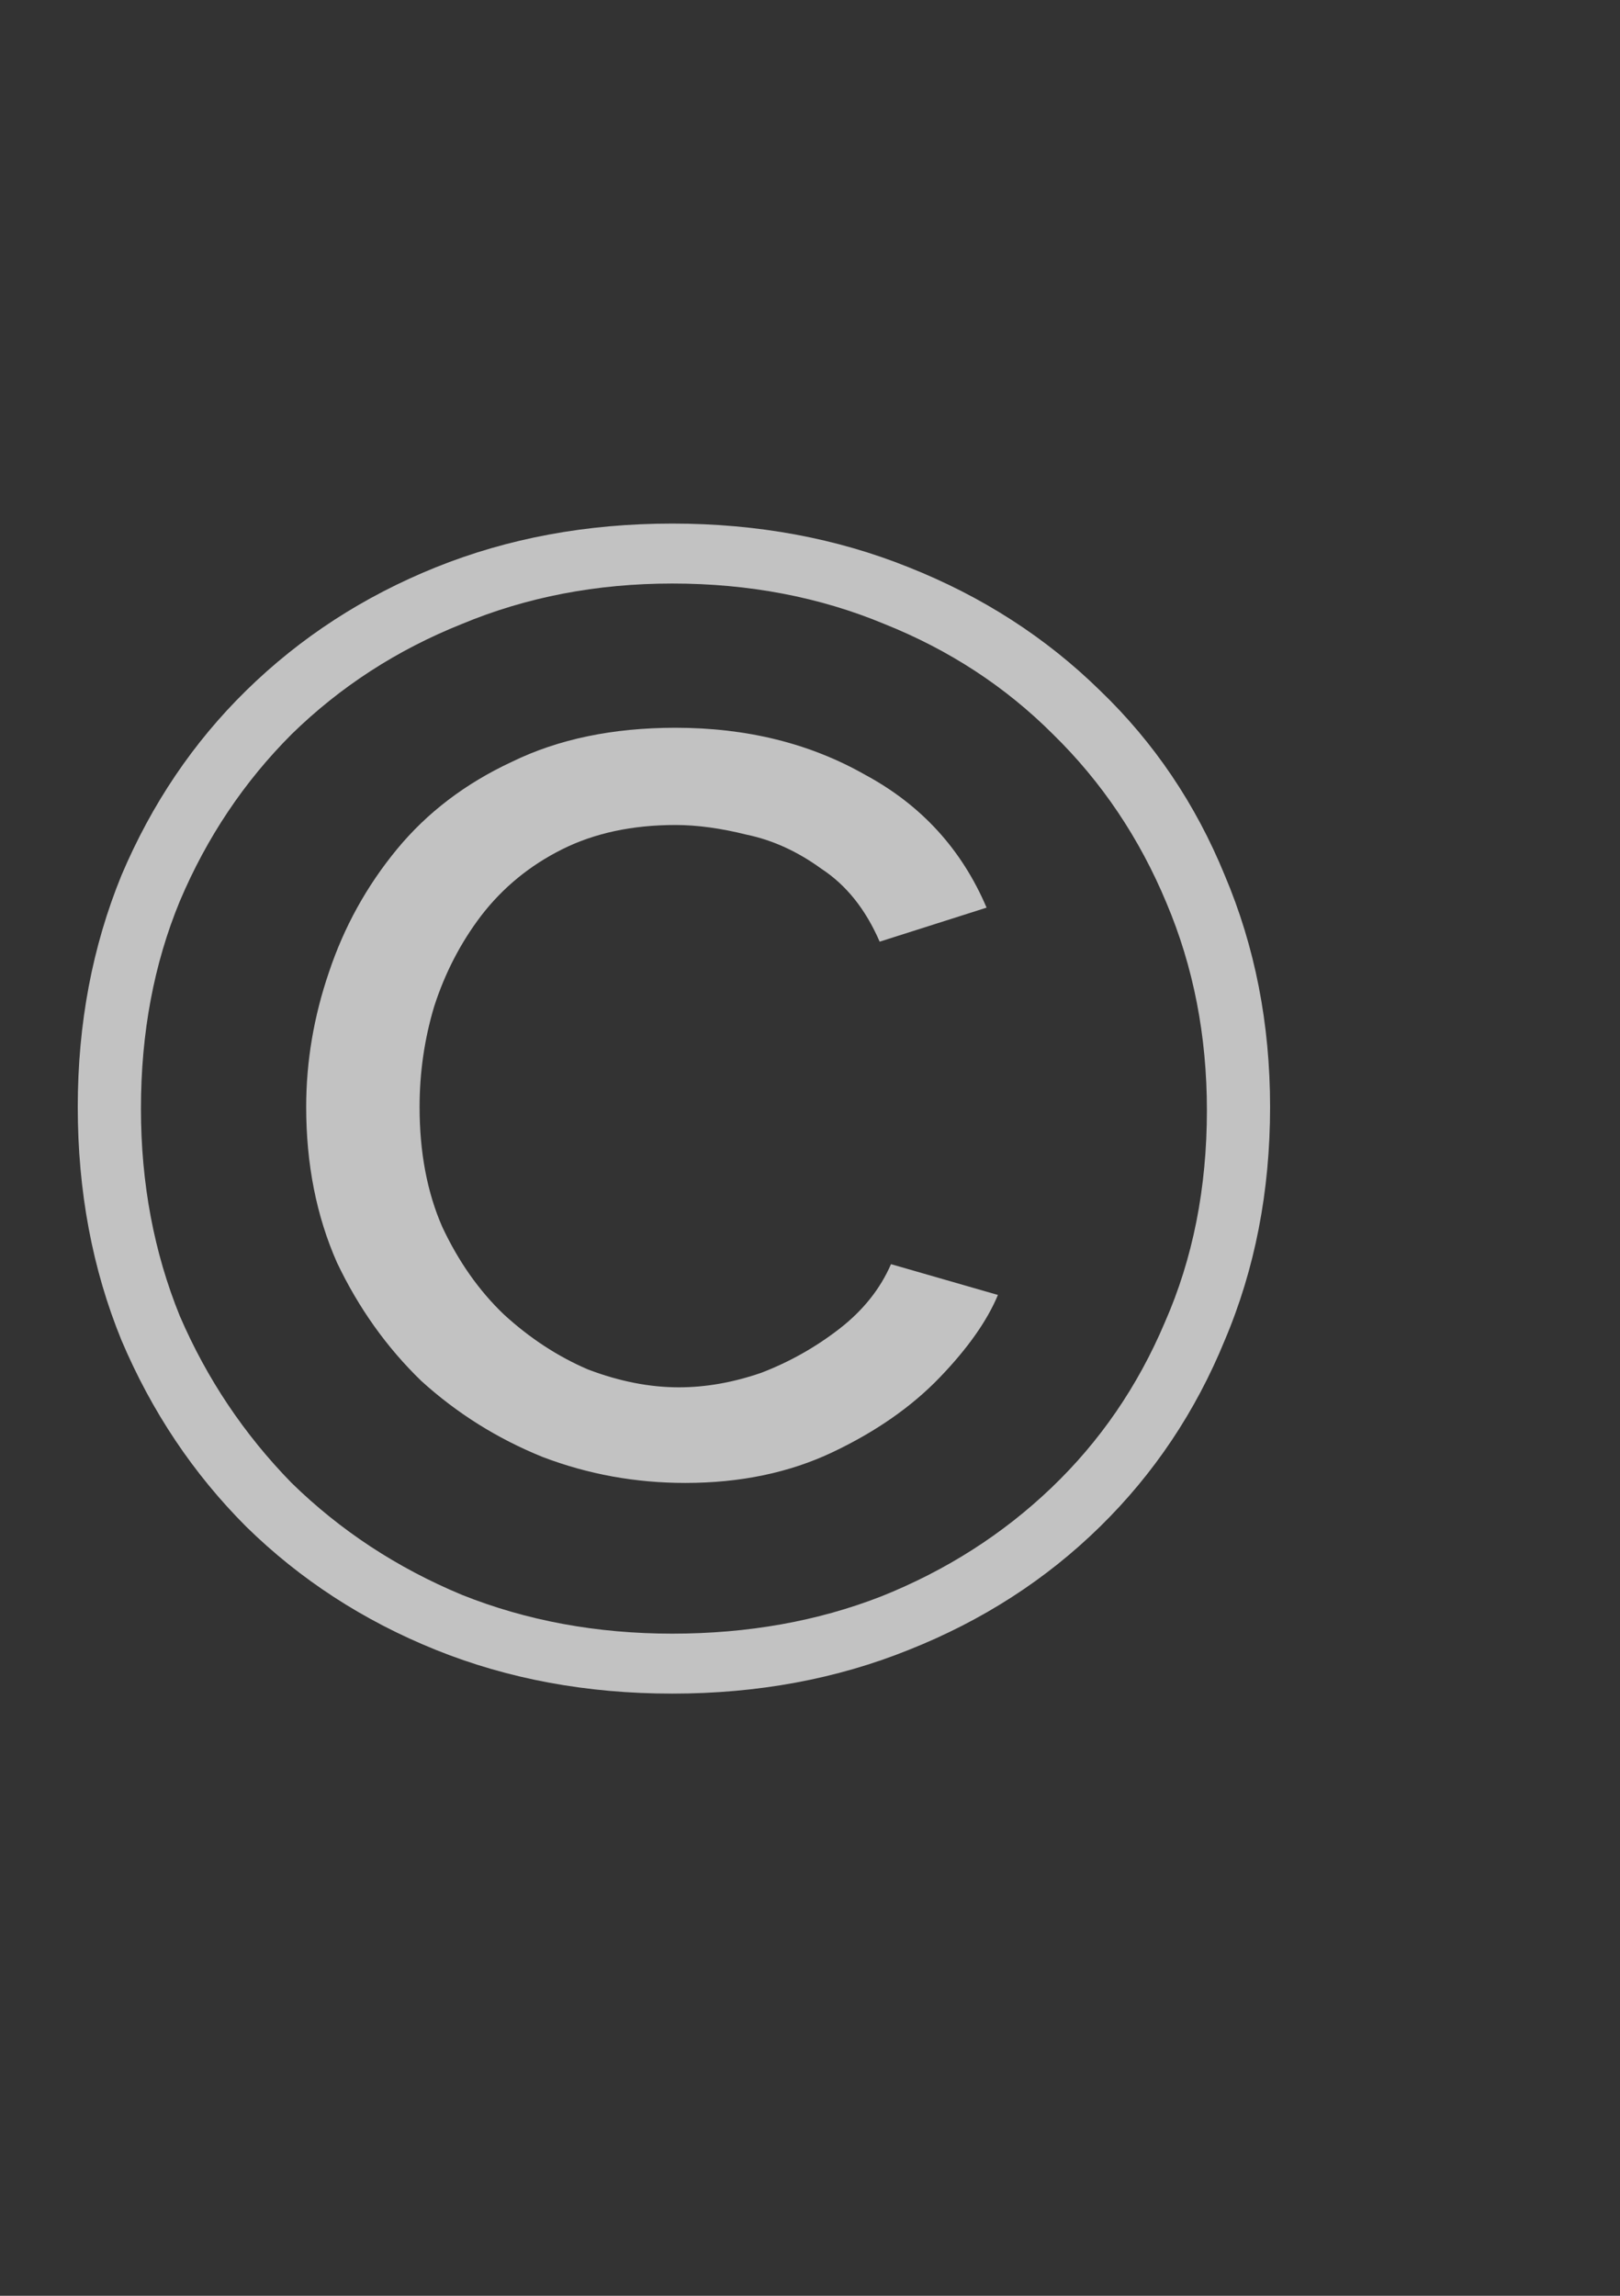 <?xml version="1.0" encoding="UTF-8"?> <svg xmlns="http://www.w3.org/2000/svg" width="12" height="17" viewBox="0 0 12 17" fill="none"><rect x="0" y="0" width="12" height="17" fill="#333333" stroke="none"/><path opacity="0.7" d="M4.98 12.541C4.348 12.541 3.764 12.433 3.228 12.217C2.692 12.001 2.224 11.697 1.824 11.305C1.432 10.913 1.124 10.453 0.9 9.925C0.684 9.397 0.576 8.821 0.576 8.197C0.576 7.581 0.684 7.009 0.9 6.481C1.124 5.953 1.432 5.497 1.824 5.113C2.224 4.721 2.692 4.417 3.228 4.201C3.764 3.985 4.348 3.877 4.98 3.877C5.612 3.877 6.196 3.985 6.732 4.201C7.276 4.417 7.748 4.721 8.148 5.113C8.548 5.497 8.856 5.953 9.072 6.481C9.296 7.009 9.408 7.581 9.408 8.197C9.408 8.821 9.296 9.397 9.072 9.925C8.856 10.453 8.548 10.913 8.148 11.305C7.748 11.697 7.276 12.001 6.732 12.217C6.196 12.433 5.612 12.541 4.98 12.541ZM4.98 12.097C5.54 12.097 6.056 12.005 6.528 11.821C7.008 11.629 7.428 11.361 7.788 11.017C8.148 10.673 8.428 10.265 8.628 9.793C8.836 9.321 8.94 8.797 8.94 8.221C8.94 7.669 8.84 7.157 8.64 6.685C8.44 6.205 8.16 5.789 7.8 5.437C7.448 5.085 7.032 4.813 6.552 4.621C6.072 4.421 5.548 4.321 4.98 4.321C4.42 4.321 3.9 4.421 3.42 4.621C2.94 4.813 2.52 5.085 2.16 5.437C1.808 5.789 1.532 6.201 1.332 6.673C1.14 7.137 1.044 7.649 1.044 8.209C1.044 8.761 1.14 9.273 1.332 9.745C1.532 10.209 1.808 10.621 2.16 10.981C2.52 11.333 2.94 11.609 3.42 11.809C3.9 12.001 4.42 12.097 4.98 12.097ZM5.076 10.981C4.708 10.981 4.356 10.917 4.02 10.789C3.684 10.653 3.384 10.465 3.12 10.225C2.864 9.977 2.656 9.685 2.496 9.349C2.344 9.005 2.268 8.621 2.268 8.197C2.268 7.861 2.324 7.529 2.436 7.201C2.548 6.865 2.716 6.561 2.94 6.289C3.164 6.017 3.448 5.801 3.792 5.641C4.136 5.473 4.54 5.389 5.004 5.389C5.532 5.389 6 5.505 6.408 5.737C6.824 5.961 7.124 6.289 7.308 6.721L6.516 6.973C6.412 6.733 6.268 6.553 6.084 6.433C5.908 6.305 5.724 6.221 5.532 6.181C5.34 6.133 5.164 6.109 5.004 6.109C4.684 6.109 4.404 6.169 4.164 6.289C3.924 6.409 3.724 6.573 3.564 6.781C3.412 6.981 3.296 7.205 3.216 7.453C3.144 7.693 3.108 7.941 3.108 8.197C3.108 8.533 3.164 8.829 3.276 9.085C3.396 9.341 3.548 9.557 3.732 9.733C3.924 9.909 4.132 10.045 4.356 10.141C4.588 10.229 4.812 10.273 5.028 10.273C5.228 10.273 5.432 10.237 5.64 10.165C5.848 10.085 6.04 9.977 6.216 9.841C6.392 9.705 6.52 9.545 6.6 9.361L7.392 9.589C7.312 9.781 7.168 9.985 6.96 10.201C6.752 10.417 6.488 10.601 6.168 10.753C5.848 10.905 5.484 10.981 5.076 10.981Z" fill="white"></path></svg> 